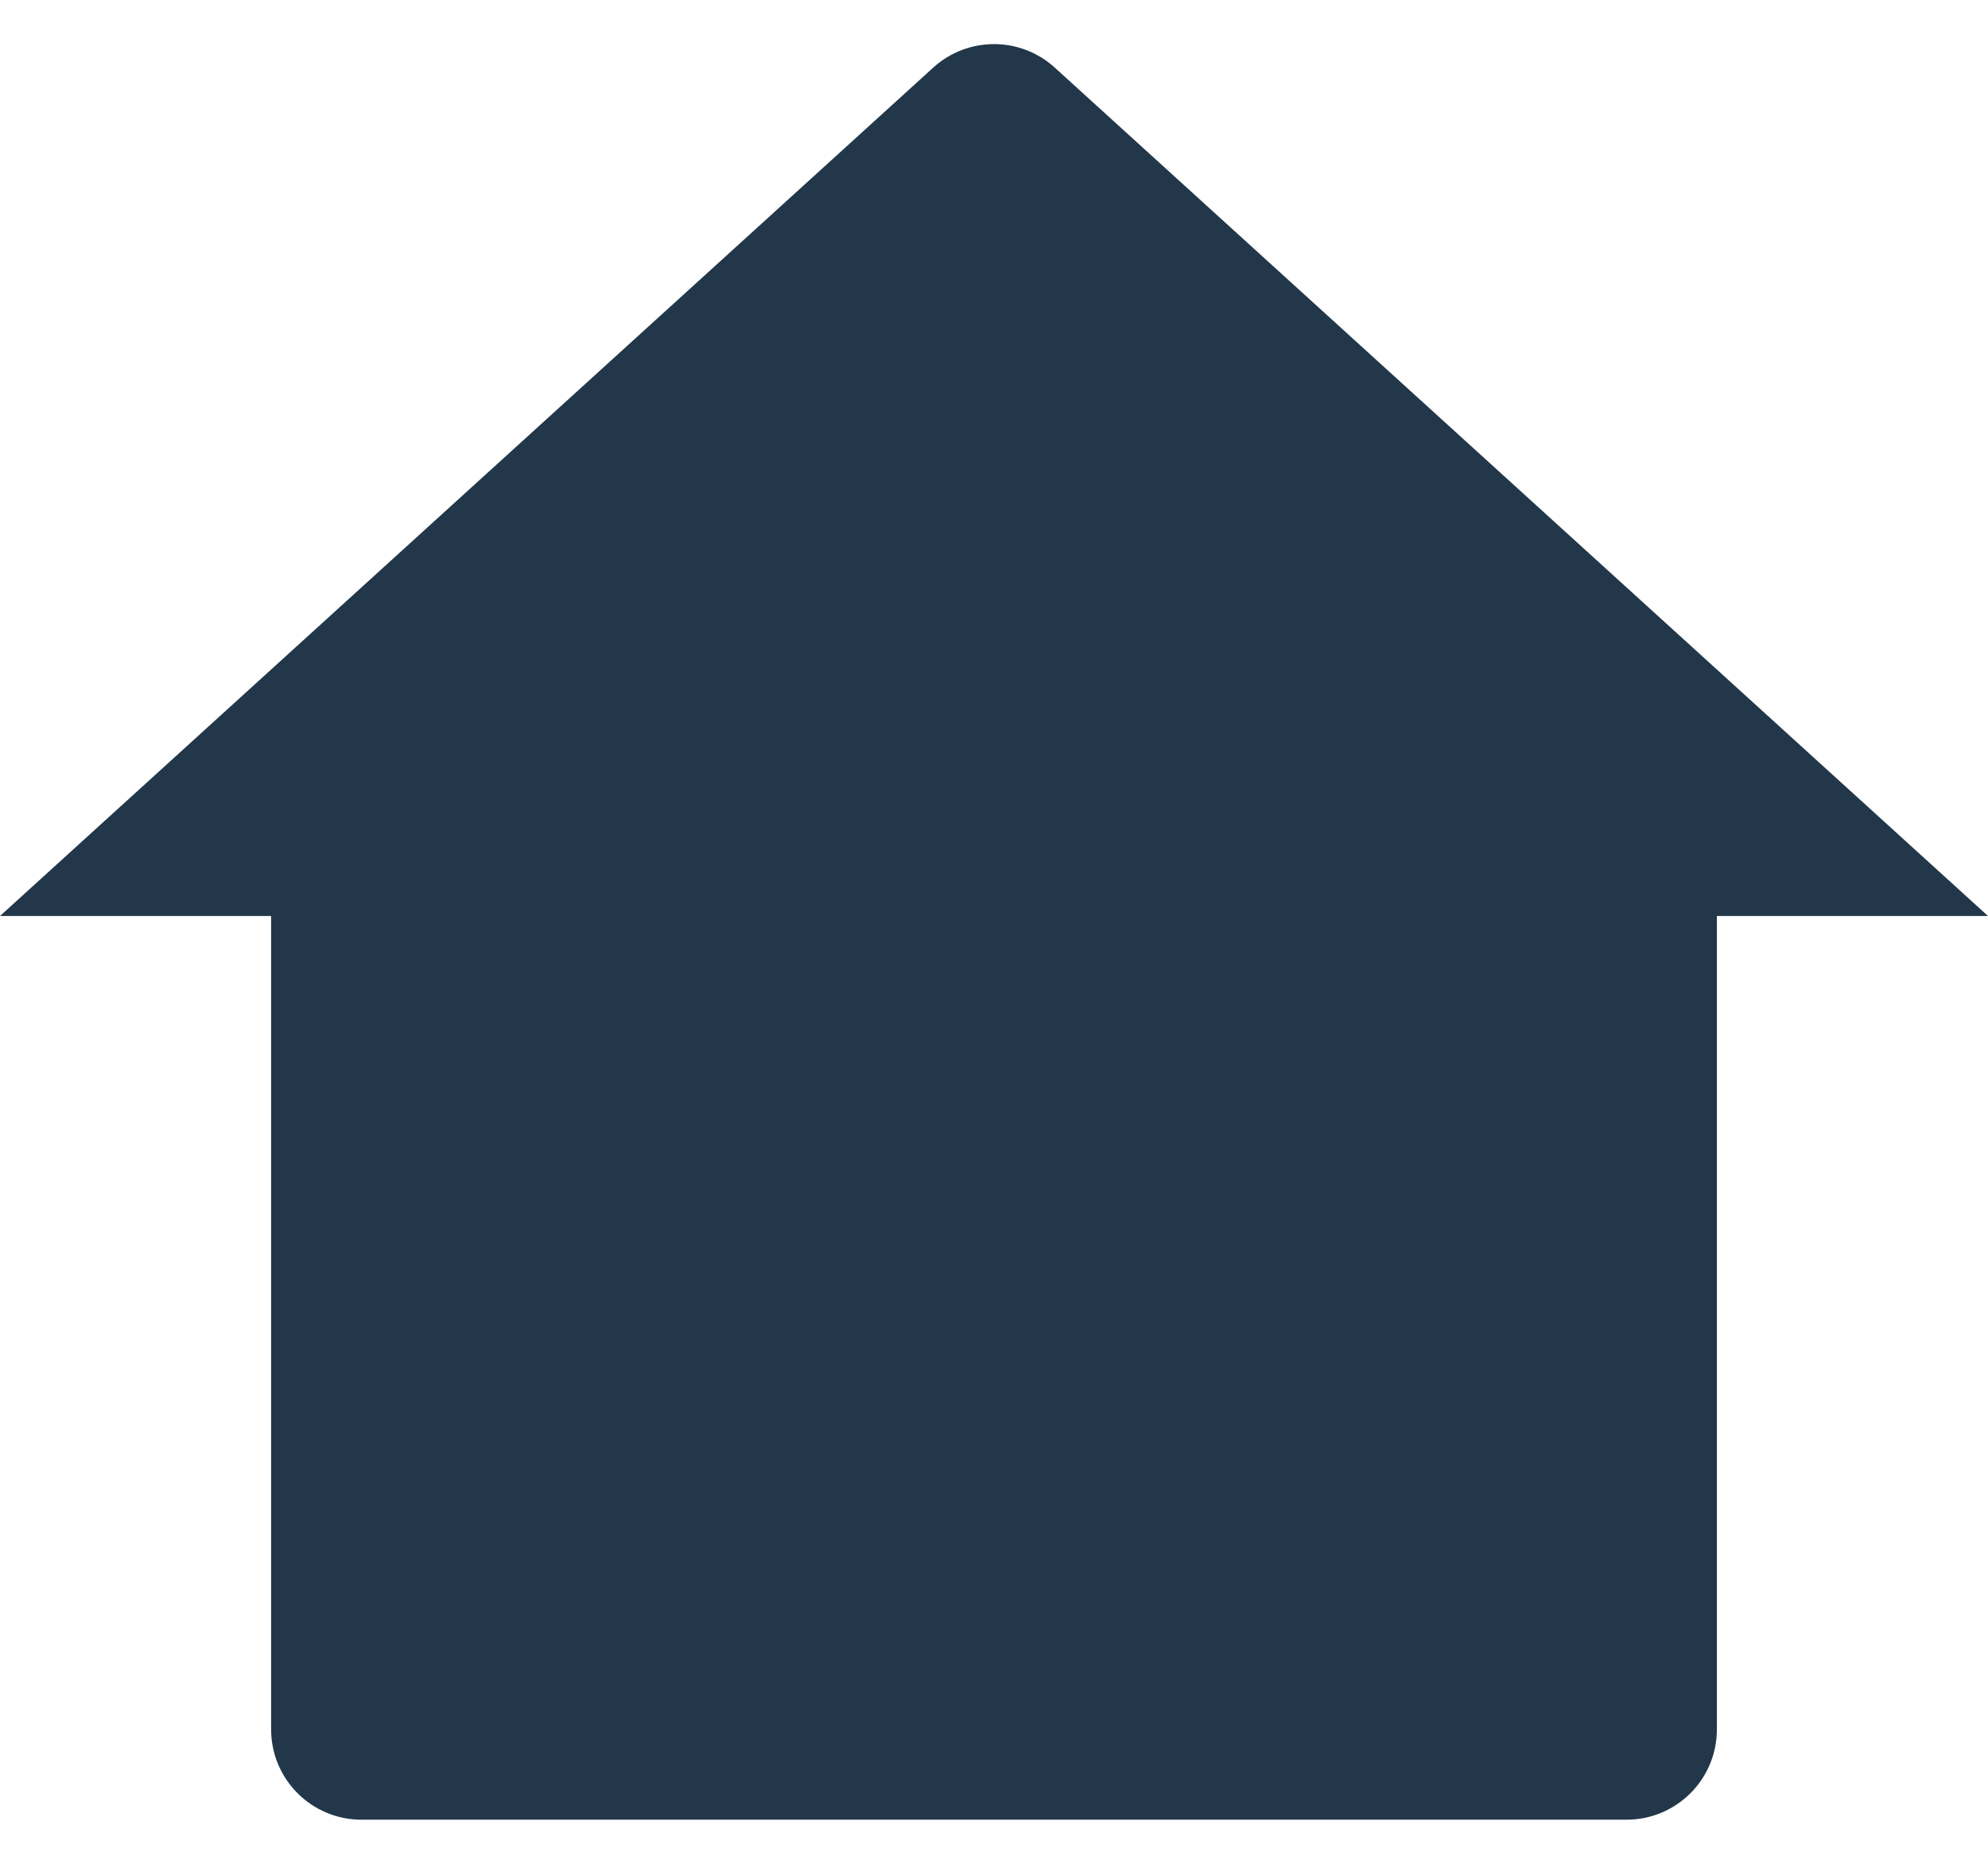<svg width="16" height="15" viewBox="0 0 16 15" fill="none" xmlns="http://www.w3.org/2000/svg">
<path d="M13.818 13.918C13.818 14.319 13.493 14.645 13.091 14.645H2.909C2.507 14.645 2.182 14.319 2.182 13.918V7.372H0L7.511 0.544C7.788 0.292 8.212 0.292 8.489 0.544L16 7.372H13.818V13.918Z" fill="#23374A"/>
</svg>
